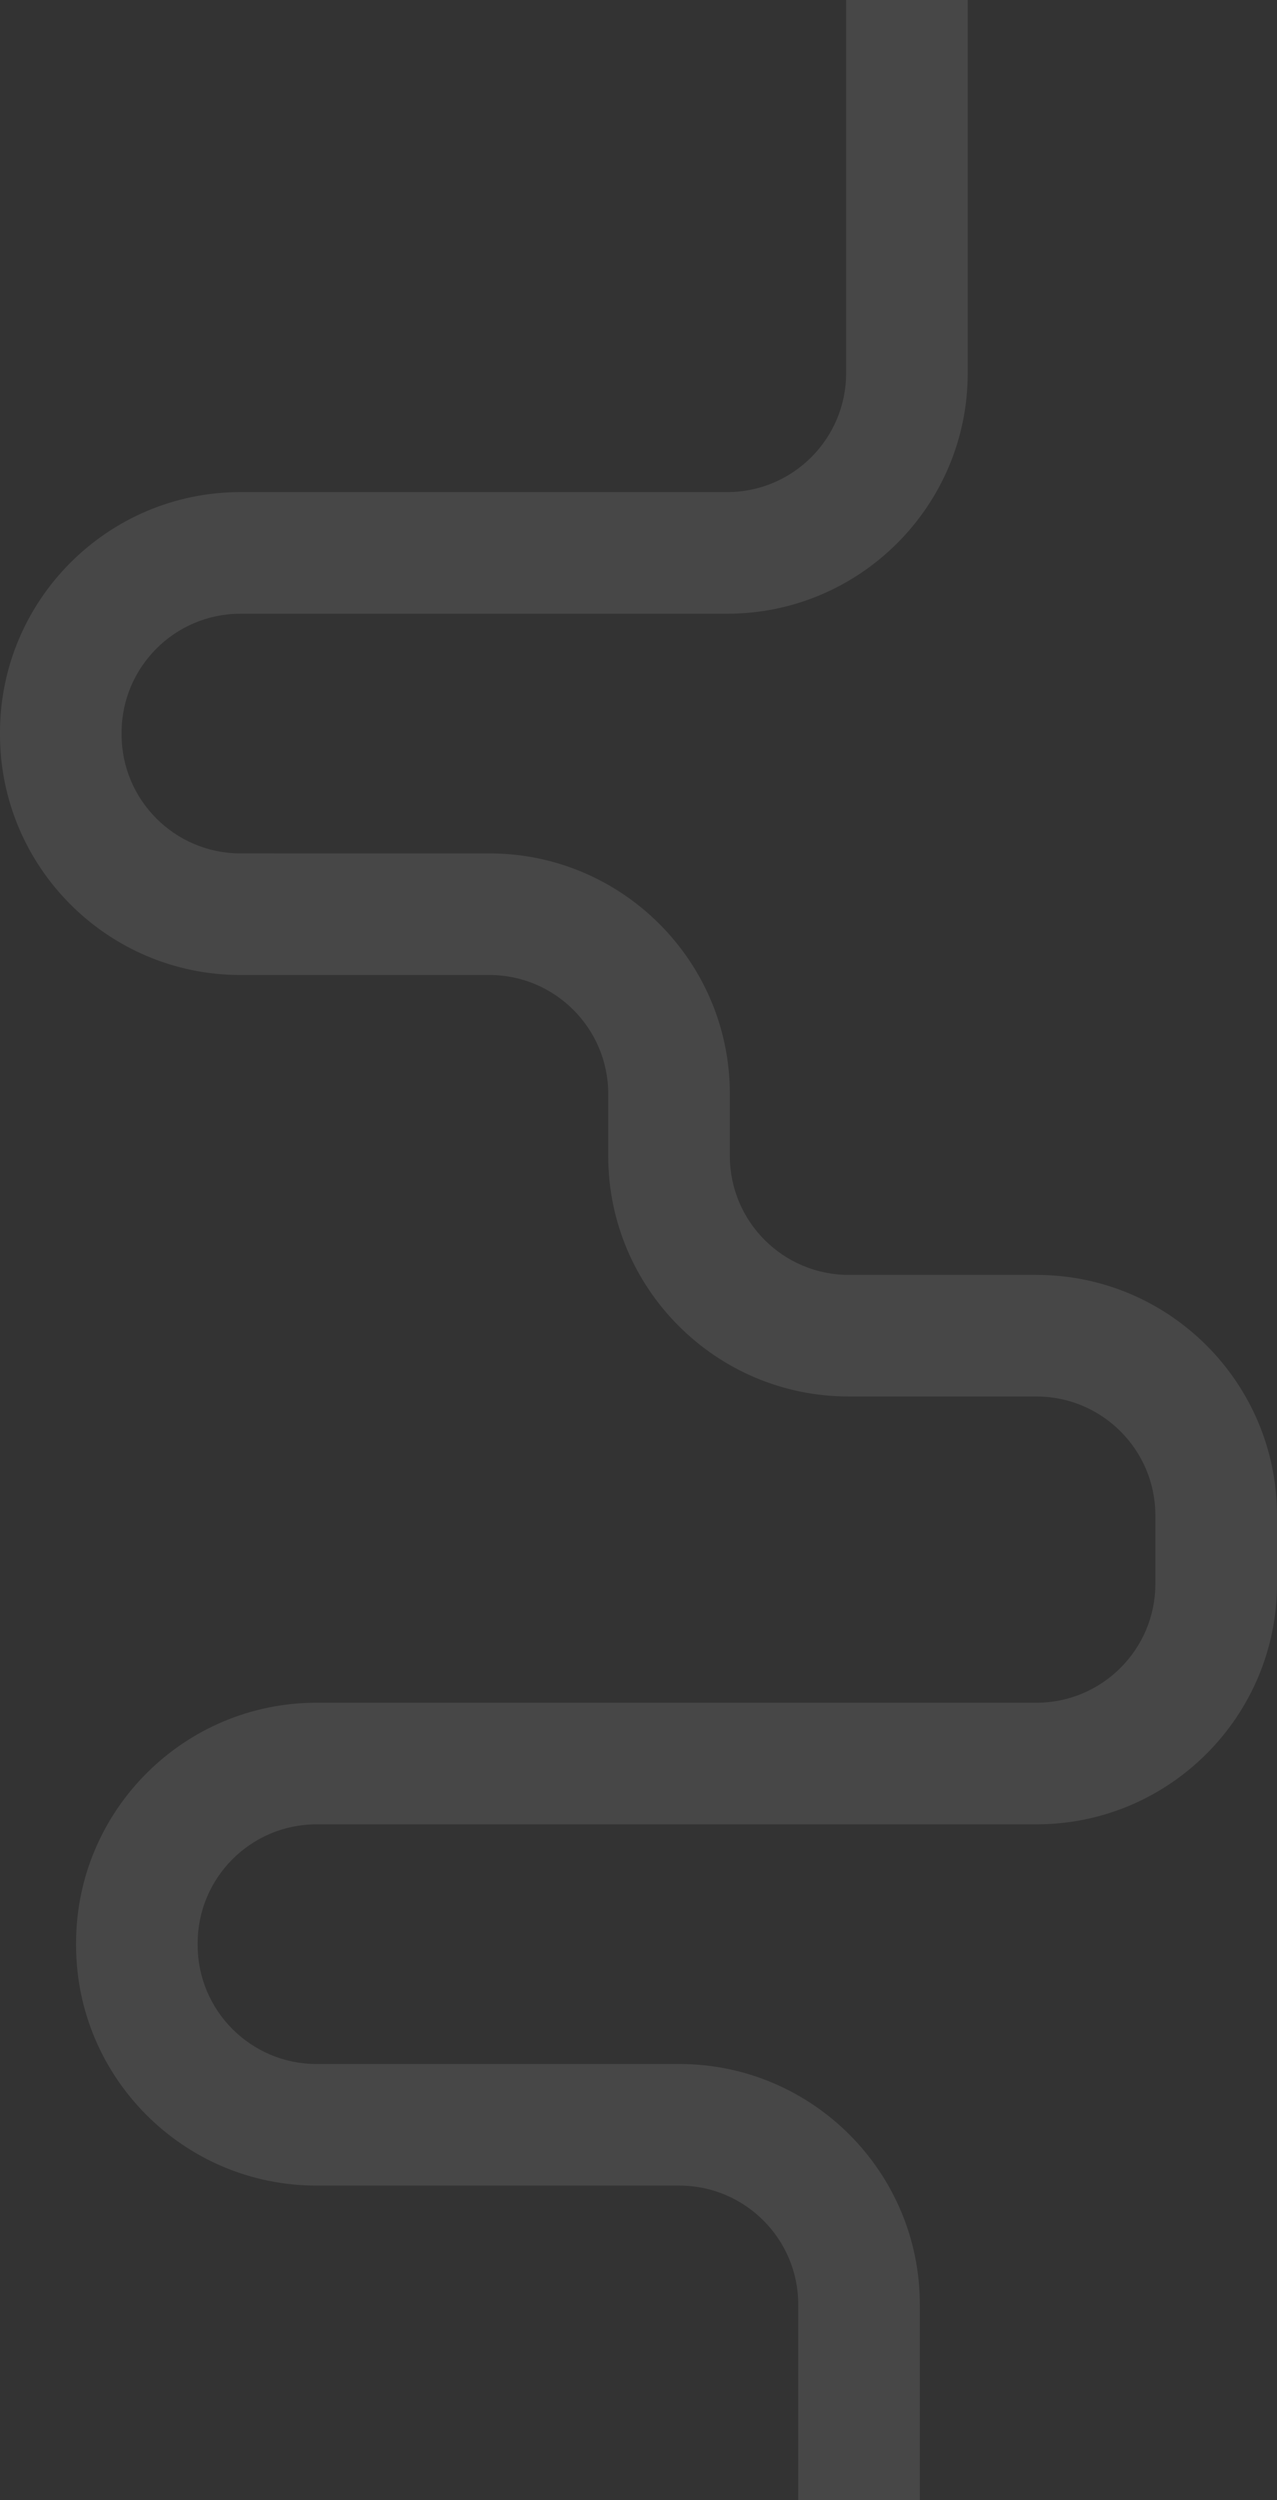 <?xml version="1.0" encoding="UTF-8"?><svg id="Calque_2" xmlns="http://www.w3.org/2000/svg" viewBox="0 0 365.61 715.72"><rect x="0" y="0" width="365.61" height="715.72" fill="#333333" stroke="none"/><g id="Calque_1-2"><path d="M296.77,364.99h-53.78c-18.76,0-34.03-15.27-34.03-34.03v-17.8c0-37.96-30.88-68.84-68.84-68.84H68.84c-18.76,0-34.03-15.27-34.03-34.03v-.56c0-18.76,15.27-34.03,34.03-34.03H208.22c37.96,0,68.84-30.88,68.84-68.84V0h-34.81V106.85c0,18.76-15.27,34.03-34.03,34.03H68.84C30.88,140.88,0,171.77,0,209.73v.56c0,37.96,30.88,68.84,68.84,68.84h71.27c18.76,0,34.03,15.27,34.03,34.03v17.8c0,37.96,30.88,68.84,68.84,68.84h53.78c18.76,0,34.03,15.27,34.03,34.03v19.61c0,18.76-15.27,34.03-34.03,34.03H90.62c-37.96,0-68.84,30.88-68.84,68.84v.56c0,37.96,30.88,68.84,68.84,68.84h103.89c18.76,0,34.03,15.27,34.03,34.03v55.98h34.81v-55.98c0-37.96-30.88-68.84-68.84-68.84H90.62c-18.76,0-34.03-15.27-34.03-34.03v-.56c0-18.76,15.27-34.03,34.03-34.03h206.15c37.96,0,68.84-30.88,68.84-68.84v-19.61c0-37.96-30.88-68.84-68.84-68.84Z" fill="#fff" opacity=".1"/></g></svg>